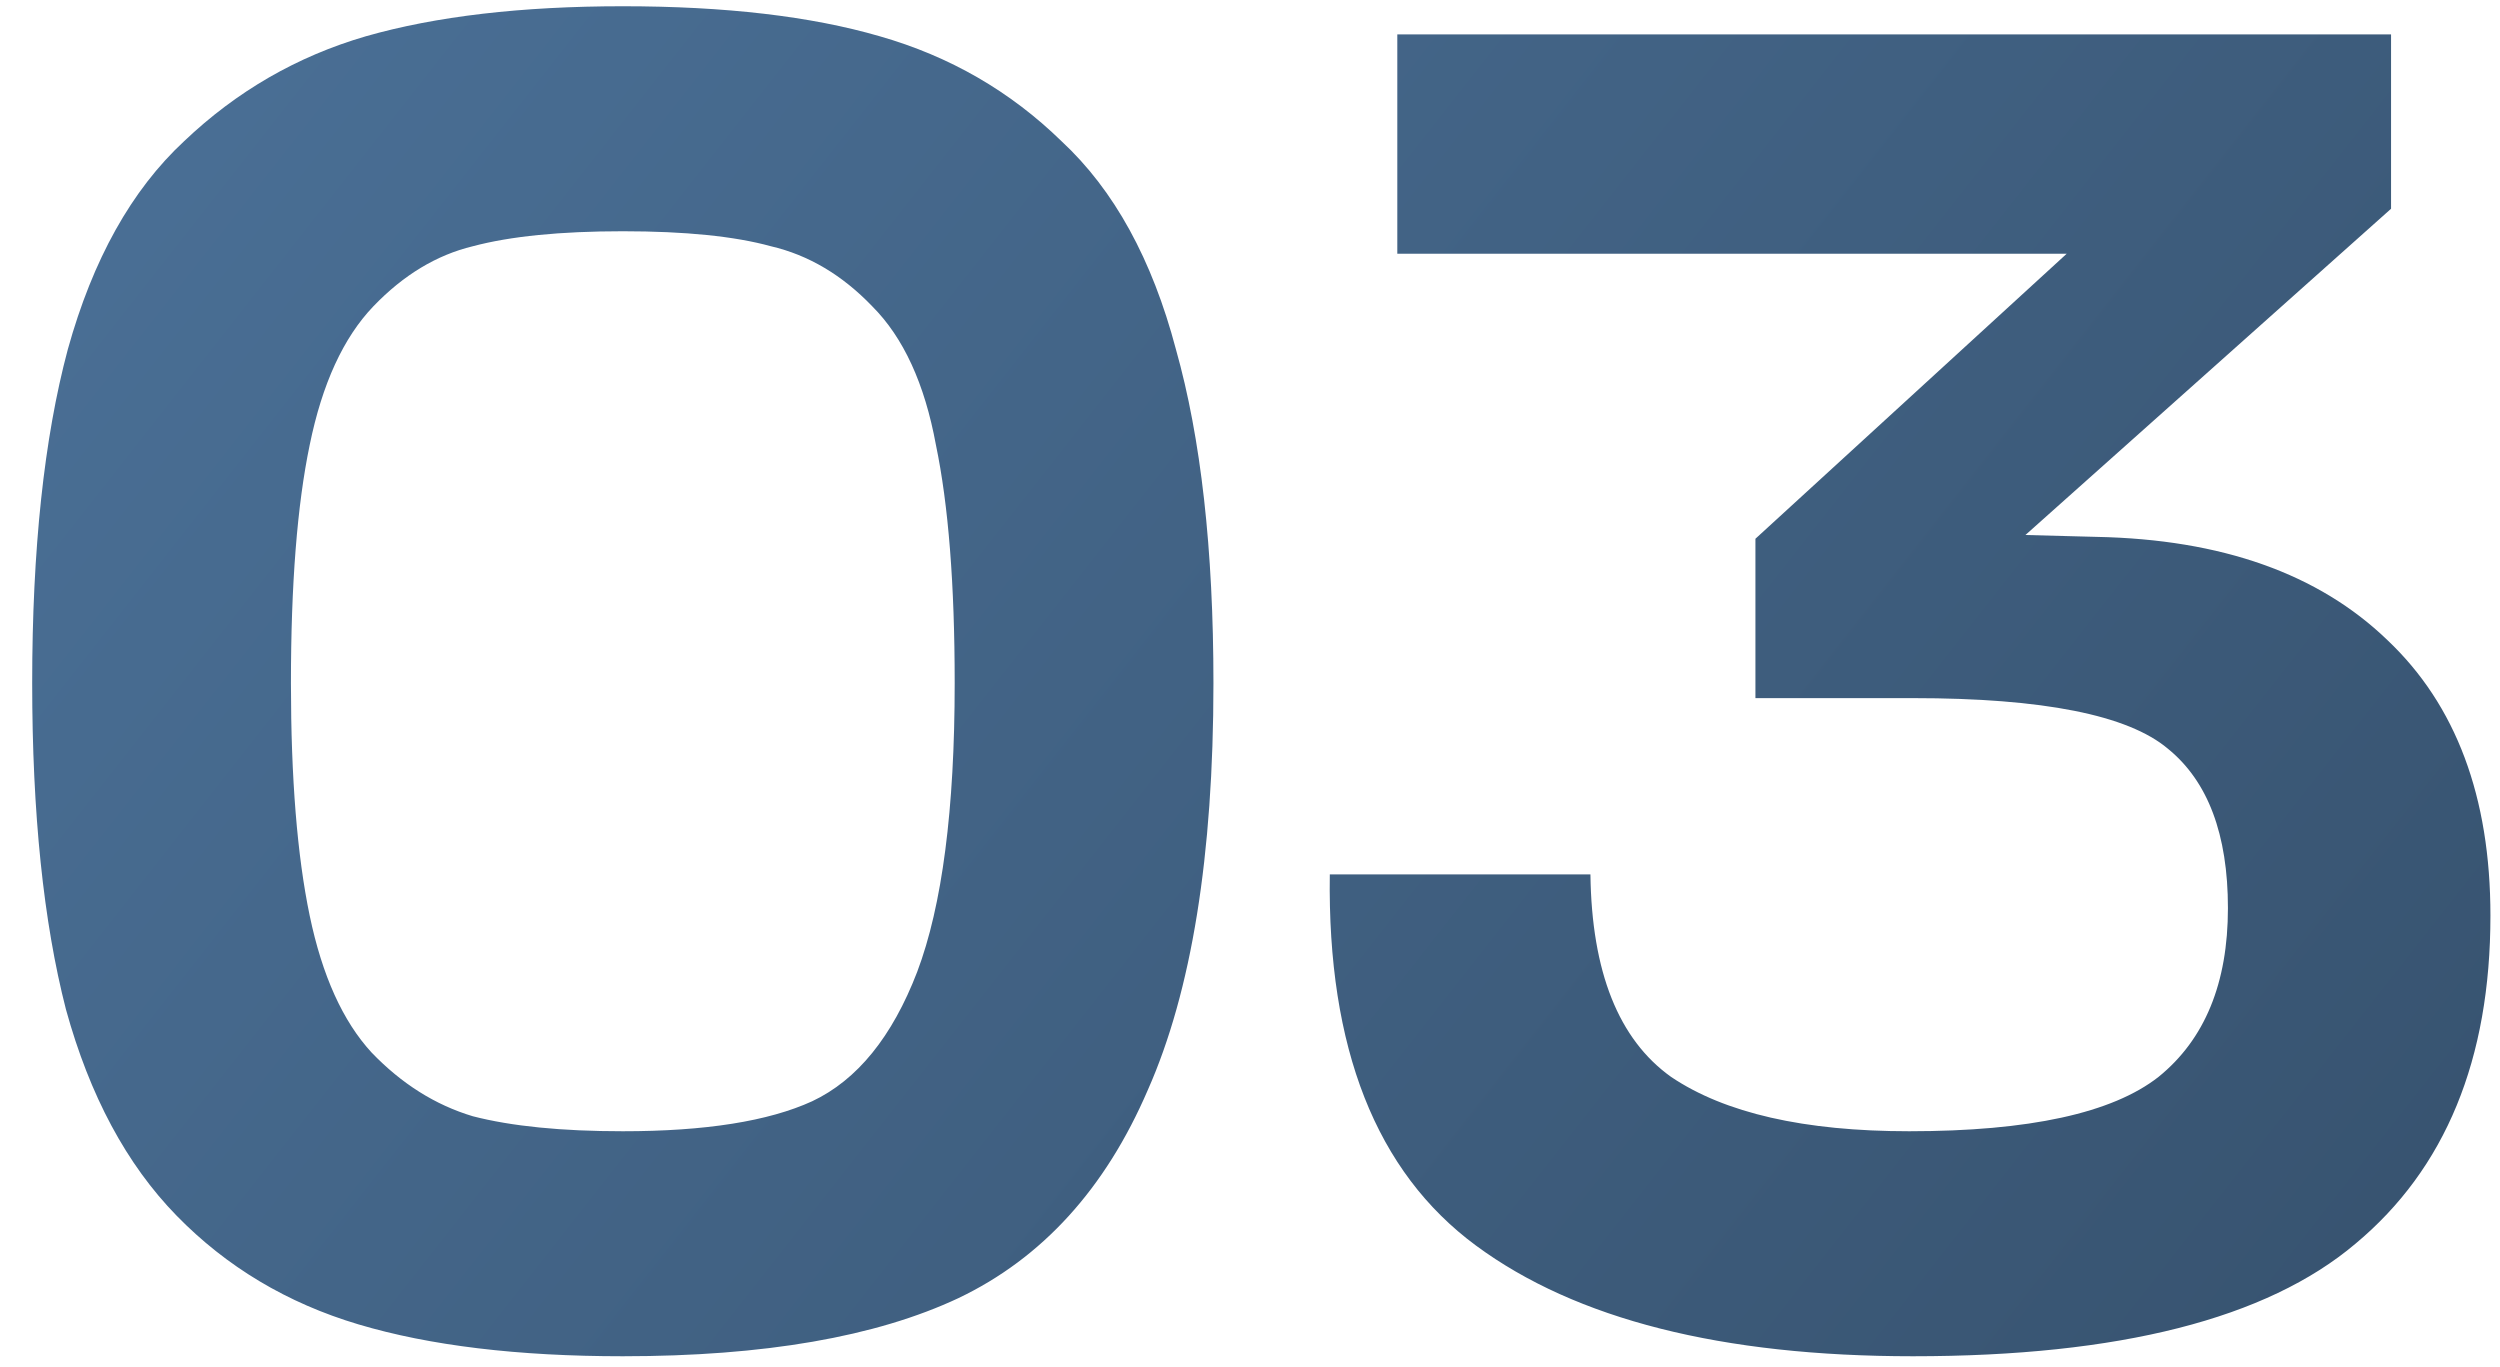 <?xml version="1.0" encoding="UTF-8"?> <svg xmlns="http://www.w3.org/2000/svg" width="64" height="35" viewBox="0 0 64 35" fill="none"><path d="M19.736 6.304C18.808 6.048 17.544 5.92 15.944 5.92C14.344 5.92 13.064 6.048 12.104 6.304C11.176 6.528 10.328 7.04 9.56 7.84C8.792 8.64 8.248 9.824 7.928 11.392C7.608 12.928 7.448 14.96 7.448 17.488C7.448 19.92 7.608 21.904 7.928 23.44C8.248 24.976 8.776 26.144 9.512 26.944C10.28 27.744 11.144 28.288 12.104 28.576C13.096 28.832 14.376 28.96 15.944 28.96C18.056 28.96 19.672 28.704 20.792 28.192C21.944 27.648 22.84 26.544 23.48 24.88C24.12 23.184 24.44 20.72 24.44 17.488C24.44 14.96 24.28 12.928 23.96 11.392C23.672 9.824 23.128 8.64 22.328 7.84C21.56 7.04 20.696 6.528 19.736 6.304ZM15.944 34.72C13.256 34.72 11 34.448 9.176 33.904C7.352 33.36 5.8 32.432 4.52 31.12C3.24 29.808 2.296 28.048 1.688 25.84C1.112 23.6 0.824 20.816 0.824 17.488C0.824 14.064 1.128 11.216 1.736 8.944C2.376 6.64 3.368 4.864 4.712 3.616C6.056 2.336 7.608 1.44 9.368 0.928C11.16 0.416 13.352 0.16 15.944 0.16C18.568 0.16 20.76 0.416 22.52 0.928C24.312 1.44 25.864 2.336 27.176 3.616C28.52 4.864 29.496 6.64 30.104 8.944C30.744 11.216 31.064 14.064 31.064 17.488C31.064 21.904 30.504 25.376 29.384 27.904C28.296 30.432 26.68 32.208 24.536 33.232C22.424 34.224 19.56 34.72 15.944 34.72ZM48.971 34.72C44.075 34.72 40.347 33.776 37.787 31.888C35.227 30 33.979 26.832 34.043 22.384H40.715C40.747 24.88 41.435 26.608 42.779 27.568C44.155 28.496 46.187 28.96 48.875 28.96C51.947 28.96 54.075 28.496 55.259 27.568C56.443 26.608 57.035 25.168 57.035 23.248C57.035 21.36 56.523 20 55.499 19.168C54.475 18.304 52.299 17.872 48.971 17.872H44.939V13.792L52.907 6.496H35.771V0.88H61.211V5.344L51.851 13.696L53.675 13.744C56.875 13.808 59.355 14.688 61.115 16.384C62.875 18.048 63.755 20.4 63.755 23.44C63.755 27.12 62.603 29.92 60.299 31.84C58.027 33.76 54.251 34.72 48.971 34.72Z" fill="url(#paint0_linear_1485_110)"></path><defs><linearGradient id="paint0_linear_1485_110" x1="95.635" y1="21" x2="-44.278" y2="-88.854" gradientUnits="userSpaceOnUse"><stop stop-color="#324B65"></stop><stop offset="1" stop-color="#6497CB"></stop></linearGradient></defs></svg> 